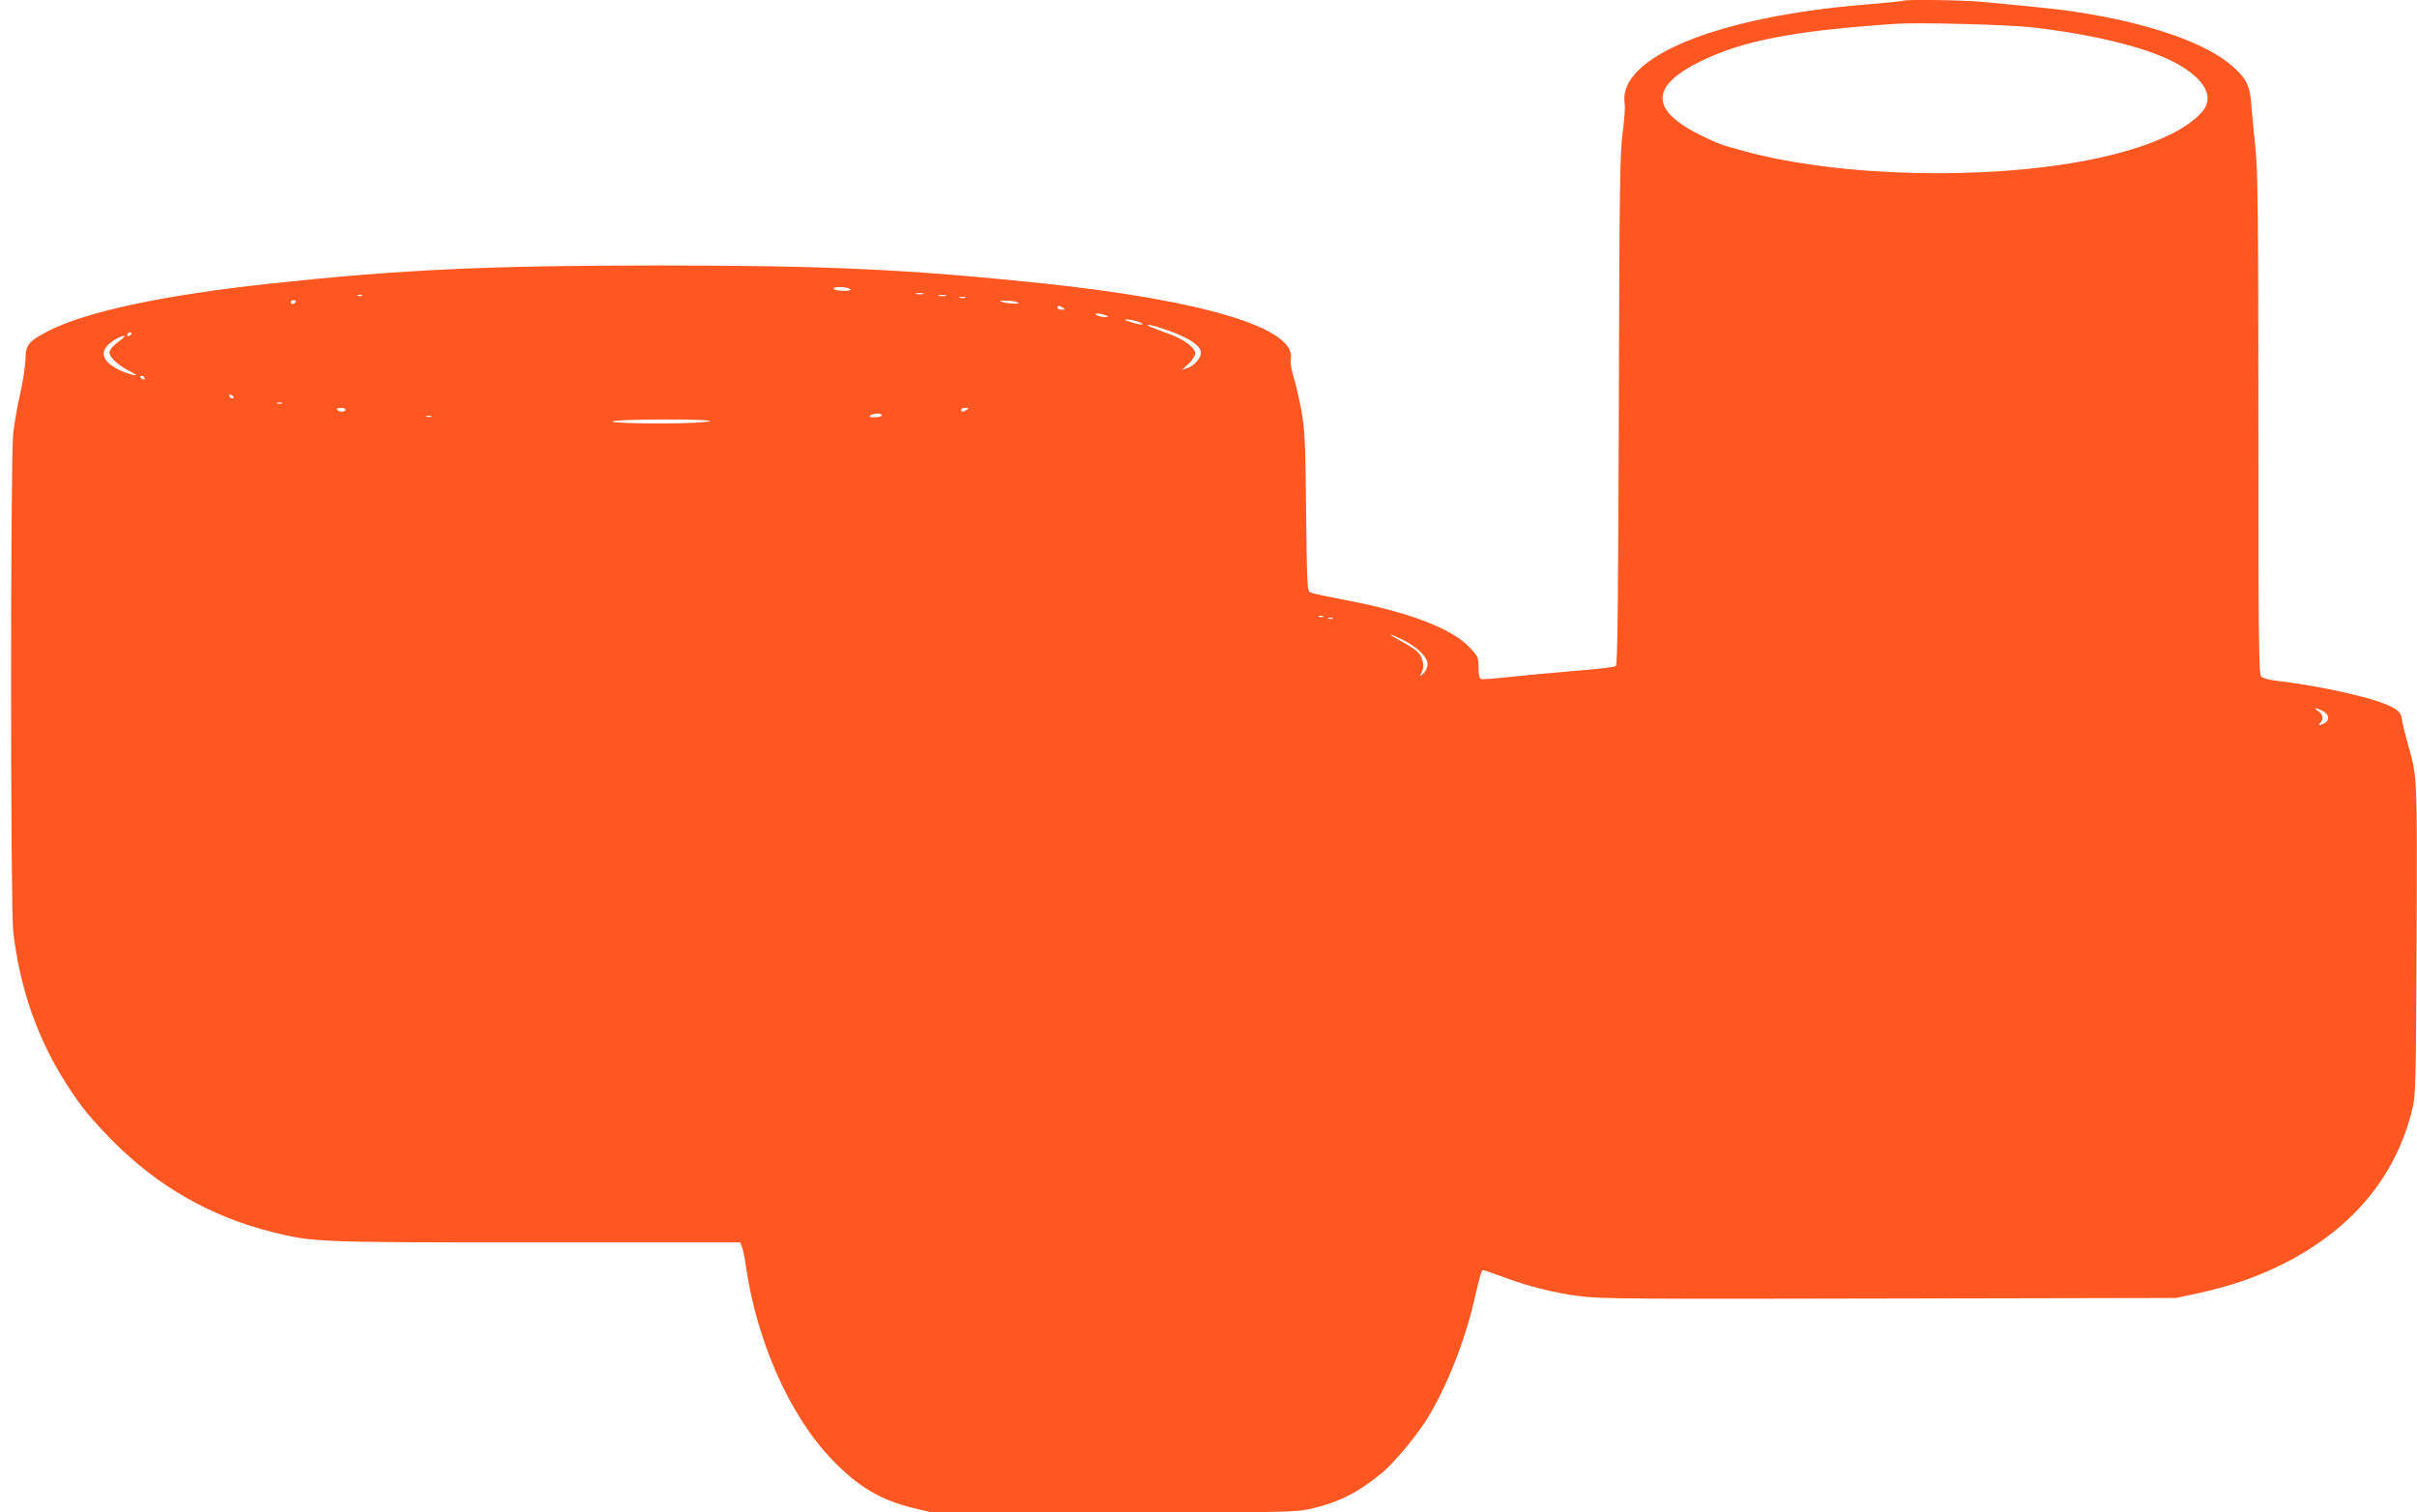 <?xml version="1.0" standalone="no"?>
<!DOCTYPE svg PUBLIC "-//W3C//DTD SVG 20010904//EN"
 "http://www.w3.org/TR/2001/REC-SVG-20010904/DTD/svg10.dtd">
<svg version="1.0" xmlns="http://www.w3.org/2000/svg"
 width="1280pt" height="801pt" viewBox="0 0 1280 801"
 preserveAspectRatio="xMidYMid meet">
<g transform="translate(0,801) scale(0.1,-0.1)"
fill="#ff5722" stroke="none">
<path d="M10079 8006 c-2 -2 -92 -11 -199 -20 -788 -64 -1315 -280 -1276 -525
3 -20 -2 -90 -11 -156 -14 -105 -17 -288 -20 -1467 -3 -1035 -7 -1348 -16
-1356 -7 -5 -109 -17 -227 -26 -118 -10 -273 -24 -344 -32 -71 -8 -135 -13
-142 -10 -10 4 -14 23 -14 61 0 53 -3 59 -47 106 -92 99 -321 187 -648 249
-93 18 -180 36 -192 41 -21 8 -21 8 -26 431 -4 378 -7 435 -26 538 -12 63 -30
142 -41 176 -12 37 -17 74 -14 95 26 161 -461 308 -1311 398 -707 74 -1143 95
-2040 95 -898 0 -1364 -22 -2045 -95 -579 -62 -992 -151 -1190 -255 -99 -52
-115 -72 -115 -147 -1 -34 -13 -114 -27 -177 -15 -63 -32 -160 -38 -215 -15
-135 -15 -2506 0 -2637 34 -302 130 -575 287 -817 74 -115 126 -178 241 -294
234 -238 517 -400 840 -481 219 -55 232 -56 1403 -56 l1079 0 9 -23 c5 -12 15
-58 21 -102 57 -397 231 -791 455 -1024 137 -143 254 -213 425 -256 l103 -25
963 0 c926 0 966 1 1049 20 149 35 249 86 379 194 55 47 153 162 215 253 105
157 212 417 265 643 41 175 41 175 57 172 8 -2 55 -19 105 -37 129 -48 267
-83 404 -100 101 -14 321 -15 1636 -12 l1519 3 125 27 c160 36 279 76 408 137
384 183 630 470 718 840 17 68 19 147 22 900 3 873 4 849 -45 1025 -14 50 -28
106 -31 125 -6 47 -17 59 -80 87 -100 44 -378 104 -590 128 -34 4 -69 14 -77
22 -13 13 -15 186 -15 1331 0 1099 -3 1341 -15 1462 -9 80 -18 183 -22 230 -7
105 -25 142 -100 209 -128 114 -399 214 -749 275 -125 22 -210 32 -574 66
-103 10 -413 14 -421 6z m674 -140 c243 -27 456 -71 622 -127 255 -87 373
-218 289 -319 -89 -105 -299 -196 -590 -255 -551 -111 -1332 -93 -1835 44
-126 34 -138 39 -223 80 -278 135 -282 262 -11 396 225 110 491 162 1035 199
118 8 582 -4 713 -18z m-6253 -1386 c11 -7 2 -10 -32 -10 -26 0 -50 5 -53 10
-8 13 65 13 85 0z m388 -27 c-10 -2 -26 -2 -35 0 -10 3 -2 5 17 5 19 0 27 -2
18 -5z m-2971 -9 c-3 -3 -12 -4 -19 -1 -8 3 -5 6 6 6 11 1 17 -2 13 -5z m3091
-1 c-10 -2 -26 -2 -35 0 -10 3 -2 5 17 5 19 0 27 -2 18 -5z m105 -10 c-7 -2
-21 -2 -30 0 -10 3 -4 5 12 5 17 0 24 -2 18 -5z m-3548 -23 c-3 -5 -10 -10
-16 -10 -5 0 -9 5 -9 10 0 6 7 10 16 10 8 0 12 -4 9 -10z m3820 0 c16 -7 13
-9 -15 -8 -19 0 -46 4 -60 8 -21 7 -19 8 15 8 22 0 49 -3 60 -8z m245 -30 c12
-8 11 -10 -7 -10 -13 0 -23 5 -23 10 0 13 11 13 30 0z m225 -40 c18 -8 18 -9
-5 -9 -14 0 -32 4 -40 9 -12 8 -12 10 5 9 11 0 29 -4 40 -9z m175 -35 c46 -18
9 -18 -45 0 -31 10 -34 13 -15 13 14 0 41 -6 60 -13z m172 -51 c102 -38 158
-77 158 -112 0 -28 -35 -68 -70 -81 l-31 -10 36 33 c19 18 35 43 35 54 0 29
-57 73 -132 101 -35 13 -79 29 -98 37 -21 8 -28 13 -16 13 11 1 64 -15 118
-35z m-5507 -14 c-3 -5 -11 -10 -16 -10 -6 0 -7 5 -4 10 3 6 11 10 16 10 6 0
7 -4 4 -10z m-50 -26 c-48 -36 -65 -55 -65 -72 0 -24 44 -65 105 -97 43 -22
45 -25 18 -20 -18 4 -49 15 -70 25 -95 46 -110 100 -41 150 42 31 93 45 53 14z
m120 -204 c3 -5 2 -10 -4 -10 -5 0 -13 5 -16 10 -3 6 -2 10 4 10 5 0 13 -4 16
-10z m470 -100 c3 -5 2 -10 -4 -10 -5 0 -13 5 -16 10 -3 6 -2 10 4 10 5 0 13
-4 16 -10z m258 -37 c-7 -2 -19 -2 -25 0 -7 3 -2 5 12 5 14 0 19 -2 13 -5z
m337 -33 c0 -5 -9 -10 -19 -10 -11 0 -23 5 -26 10 -4 6 5 10 19 10 14 0 26 -4
26 -10z m3290 0 c-19 -13 -30 -13 -30 0 0 6 10 10 23 10 18 0 19 -2 7 -10z
m-450 -30 c0 -5 -17 -10 -37 -10 -28 0 -34 3 -23 10 20 13 60 13 60 0z m-2387
-7 c-7 -2 -19 -2 -25 0 -7 3 -2 5 12 5 14 0 19 -2 13 -5z m1476 -22 c16 -11
-273 -18 -434 -11 -85 3 -100 6 -65 11 70 10 483 10 499 0z m3248 -1037 c-3
-3 -12 -4 -19 -1 -8 3 -5 6 6 6 11 1 17 -2 13 -5z m50 -10 c-3 -3 -12 -4 -19
-1 -8 3 -5 6 6 6 11 1 17 -2 13 -5z m369 -111 c78 -38 134 -92 134 -130 0 -18
-9 -37 -21 -49 -22 -19 -22 -19 -10 5 17 31 6 83 -23 110 -12 12 -52 37 -87
56 -76 41 -71 46 7 8z m4874 -378 c35 -18 39 -49 11 -65 -26 -14 -38 -13 -23
2 19 19 14 44 -10 61 -30 21 -16 21 22 2z"/>
</g>
</svg>
